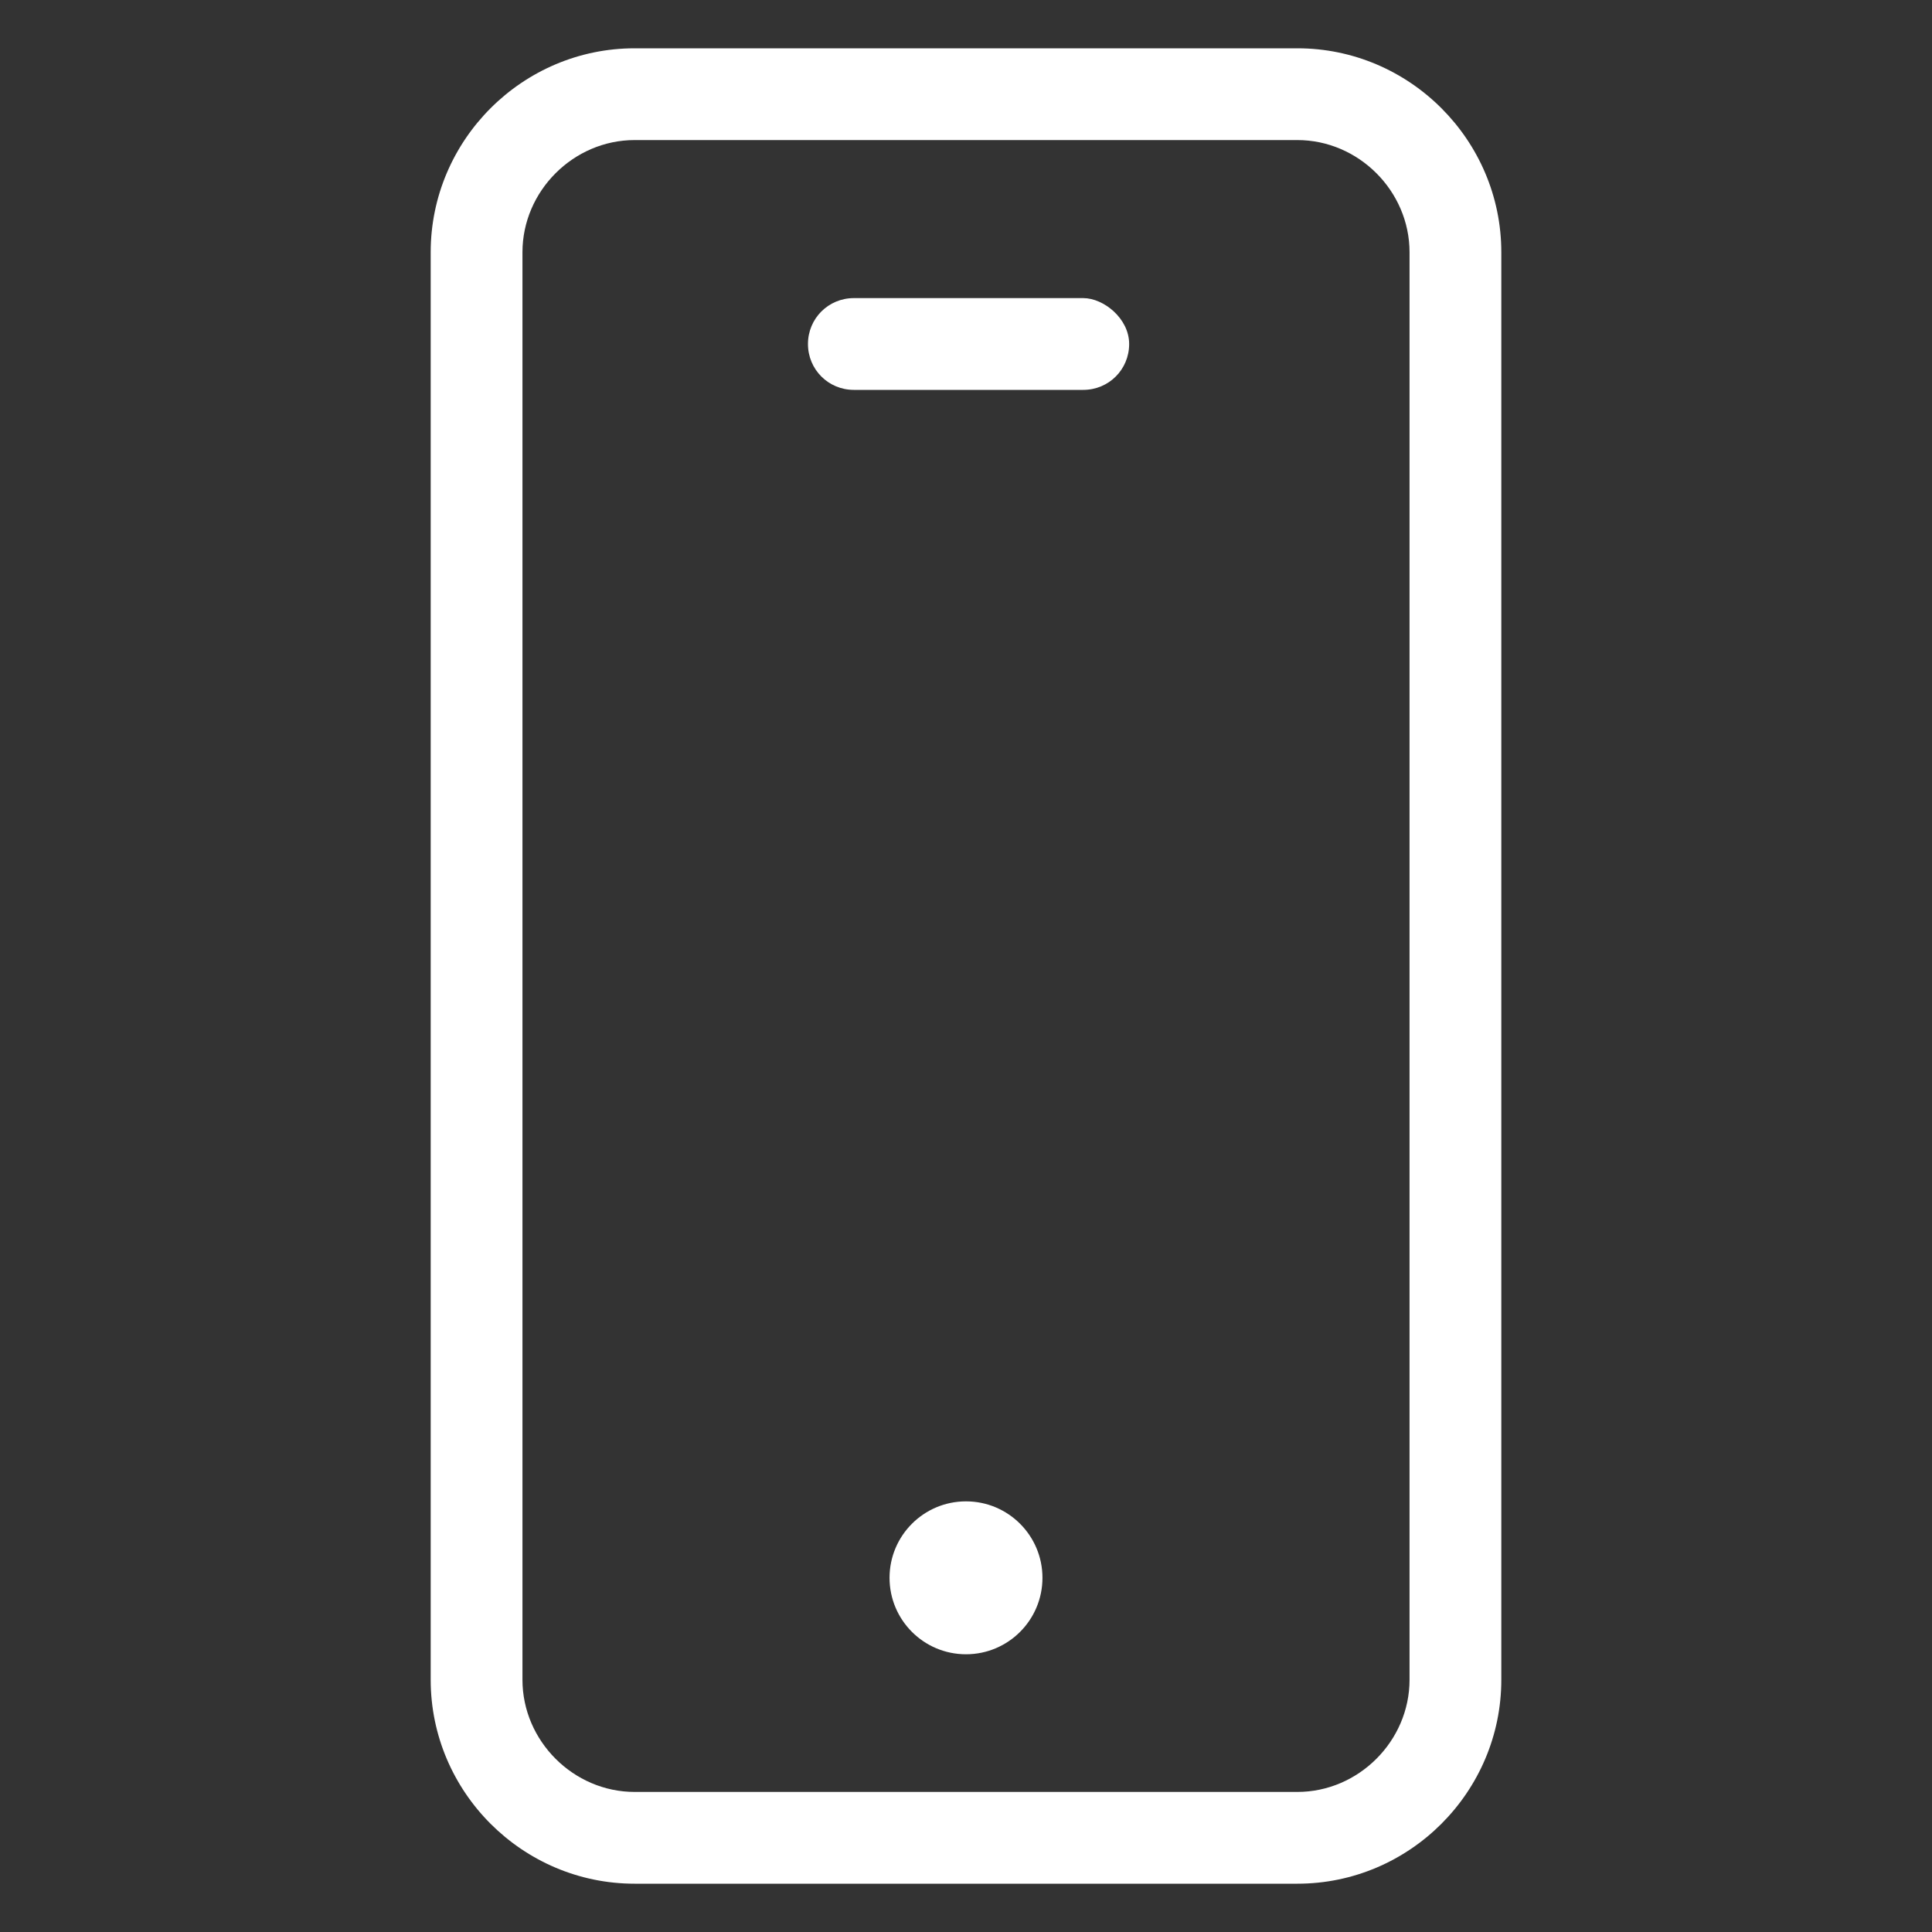 <?xml version="1.0" encoding="UTF-8"?><svg id="uuid-ad6f03b4-f9d3-45e9-b5eb-bbed6e6da17c" xmlns="http://www.w3.org/2000/svg" x="0px" y="0px" width="30px" height="30px" viewBox="0 0 40 40"><rect x="0" y="0" width="40" height="40" fill="#333333" stroke="none"/><path d="M26.861,1H13.139c-2.322,0-4.222,1.9-4.222,4.222v29.556c0,2.322,1.9,4.222,4.222,4.222h13.722c2.322,0,4.222-1.9,4.222-4.222V5.222c0-2.322-1.9-4.222-4.222-4.222Zm2.322,33.778c0,1.267-1.056,2.322-2.322,2.322H13.139c-1.267,0-2.322-1.056-2.322-2.322V5.222c0-1.267,1.056-2.322,2.322-2.322h13.722c1.267,0,2.322,1.056,2.322,2.322v29.556Z" fill="#fff"/><path d="M22.428,6.172h-4.75c-.528,0-.95,.422-.95,.95s.422,.95,.95,.95h4.75c.528,0,.95-.422,.95-.95s-.528-.95-.95-.95Z" fill="#fff"/><circle cx="20" cy="32.667" r="1.583" fill="#fff"/></svg>